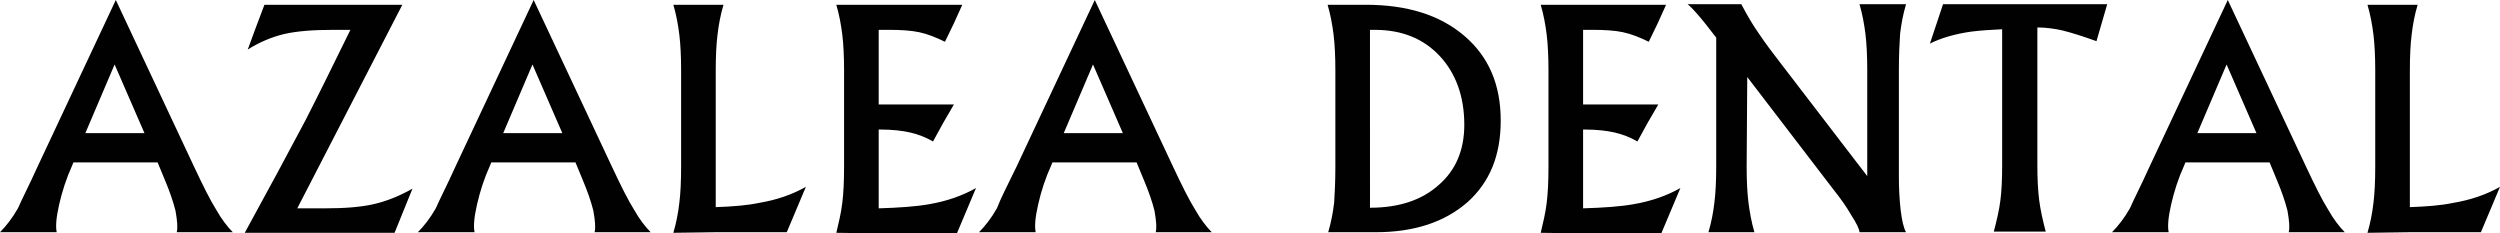 <?xml version="1.0" encoding="utf-8"?>
<!-- Generator: Adobe Illustrator 20.1.0, SVG Export Plug-In . SVG Version: 6.00 Build 0)  -->
<svg version="1.1" id="Layer_1" xmlns="http://www.w3.org/2000/svg" xmlns:xlink="http://www.w3.org/1999/xlink" x="0px" y="0px"
	 viewBox="0 0 418.8 39.1" style="enable-background:new 0 0 418.8 39.1;" xml:space="preserve">
<style type="text/css">
	.st0{fill:#010101;}
</style>
<path class="st0" d="M6.3,27.9L19.4,0l13.1,27.9c1.5,3.2,2.7,5.6,3.7,7.2c0.9,1.6,1.9,2.9,2.8,3.8h-4.7h-4.7
	c0.2-0.7,0.1-1.9-0.2-3.6c-0.4-1.6-1-3.3-1.8-5.2l-1.2-2.9H12.3l-0.2,0.5c-1,2.2-1.7,4.4-2.2,6.6c-0.5,2.2-0.6,3.7-0.4,4.6H4.8H0
	c1-1,2.1-2.4,3-4C3.7,33.3,4.9,31,6.3,27.9z M19.2,10.8l-4.9,11.5h9.9L19.2,10.8L19.2,10.8z M41,39c4-7.3,7.4-13.6,10.2-18.9
	c2.2-4.3,4.7-9.4,7.5-15.1l0,0h-2.8c-3.4,0-6.1,0.2-8.3,0.7c-2.1,0.5-4.2,1.4-6.1,2.6l1.4-3.8l1.4-3.7h15.8h7.3L49.8,34.9h4.7
	c3.2,0,5.9-0.2,8.1-0.7c2.2-0.5,4.4-1.4,6.5-2.6l-1.5,3.7L66.1,39H48.3H41z M76.3,27.9L89.4,0l13.1,27.9c1.5,3.2,2.7,5.6,3.7,7.2
	c0.9,1.6,1.9,2.9,2.8,3.8h-4.7h-4.7c0.2-0.7,0.1-1.9-0.2-3.6c-0.4-1.6-1-3.3-1.8-5.2l-1.2-2.9H82.3l-0.2,0.5c-1,2.2-1.7,4.4-2.2,6.6
	c-0.5,2.2-0.6,3.7-0.4,4.6h-4.7H70c1-1,2.1-2.4,3-4C73.7,33.3,74.9,31,76.3,27.9z M89.2,10.8l-4.9,11.5h9.9L89.2,10.8L89.2,10.8z
	 M112.8,39c0.5-1.7,0.8-3.3,1-5c0.2-1.6,0.3-3.6,0.3-6.1V11.8c0-2.3-0.1-4.4-0.3-6s-0.5-3.3-1-5h4.2h4.2c-0.5,1.7-0.8,3.3-1,5
	c-0.2,1.6-0.3,3.6-0.3,6v22.9c2.9-0.1,5.3-0.3,7.2-0.7c3-0.5,5.6-1.4,7.9-2.7l-1.6,3.8l-1.6,3.8h-11.9L112.8,39L112.8,39z M140.1,39
	c0.4-1.7,0.8-3.3,1-5c0.2-1.6,0.3-3.6,0.3-6.1V11.8c0-2.3-0.1-4.4-0.3-6s-0.5-3.3-1-5h7.1h14l-1.4,3.1L158.3,7
	c-1.4-0.7-2.9-1.3-4.3-1.6c-1.4-0.3-3.1-0.4-5.1-0.4h-1.7v12.5h12.6l-1.8,3.1l-1.7,3.1c-1.2-0.7-2.5-1.2-3.8-1.5s-3-0.5-5-0.5h-0.3
	v13.2c3.4-0.1,6.3-0.3,8.5-0.7c2.9-0.5,5.5-1.4,7.8-2.7l-1.6,3.8l-1.6,3.8h-13.1L140.1,39L140.1,39z M170.3,27.9L183.4,0l13.1,27.9
	c1.5,3.2,2.7,5.6,3.7,7.2c0.9,1.6,1.9,2.9,2.8,3.8h-4.7h-4.7c0.2-0.7,0.1-1.9-0.2-3.6c-0.4-1.6-1-3.3-1.8-5.2l-1.2-2.9h-14.1
	l-0.2,0.5c-1,2.2-1.7,4.4-2.2,6.6c-0.5,2.2-0.6,3.7-0.4,4.6h-4.7H164c1-1,2.1-2.4,3-4C167.6,33.3,168.8,31,170.3,27.9z M183.1,10.8
	l-4.9,11.5h9.9L183.1,10.8L183.1,10.8z M223.7,27.9V11.8c0-2.3-0.1-4.4-0.3-6s-0.5-3.3-1-5h4.2h2.2c6.9,0,12.4,1.7,16.5,5.2
	s6.1,8.2,6.1,14.2c0,5.8-1.8,10.3-5.6,13.7c-3.8,3.3-8.9,5-15.3,5h-3.8h-4.2c0.5-1.7,0.8-3.3,1-5C223.6,32.4,223.7,30.3,223.7,27.9z
	 M229.5,34.8L229.5,34.8c4.7,0,8.6-1.2,11.5-3.8c2.9-2.5,4.3-5.9,4.3-10.1c0-4.7-1.4-8.6-4.1-11.5c-2.7-2.9-6.3-4.4-10.9-4.4h-0.8
	V34.8z M258.1,39c0.4-1.7,0.8-3.3,1-5c0.2-1.6,0.3-3.6,0.3-6.1V11.8c0-2.3-0.1-4.4-0.3-6s-0.5-3.3-1-5h7.1h13.9l-1.4,3.1L276.2,7
	c-1.4-0.7-2.9-1.3-4.3-1.6c-1.4-0.3-3.1-0.4-5.1-0.4h-1.6v12.5h12.6l-1.8,3.1l-1.7,3.1c-1.2-0.7-2.5-1.2-3.8-1.5s-3-0.5-5-0.5h-0.3
	v13.2c3.4-0.1,6.3-0.3,8.5-0.7c2.9-0.5,5.5-1.4,7.8-2.7l-1.6,3.8l-1.6,3.8h-13.1L258.1,39L258.1,39z M292.6,27.9
	c0,2.4,0.1,4.4,0.3,6s0.5,3.3,1,5H290h-3.8c0.5-1.7,0.8-3.3,1-5c0.2-1.6,0.3-3.6,0.3-6.1V6.3c-0.9-1.1-1.6-2.1-2.2-2.8
	c-1.3-1.6-2.2-2.5-2.6-2.8h4.5h4.5c1,1.9,2,3.6,3,5c1,1.5,2.2,3.1,3.6,4.9l14.5,18.9V11.7c0-2.3-0.1-4.4-0.3-6s-0.5-3.3-1-5h3.9h3.9
	c-0.5,1.7-0.8,3.3-1,5c-0.1,1.6-0.2,3.6-0.2,6v18c0,1.9,0.1,3.7,0.3,5.5c0.2,1.7,0.5,3,0.9,3.7h-3.9h-3.9c0-0.5-0.5-1.5-1.4-2.9
	c-0.8-1.4-1.8-2.8-3-4.3l-14.4-18.8L292.6,27.9L292.6,27.9z M335.4,27.9v-23c-2,0.1-3.7,0.2-5.2,0.4c-2.8,0.4-5.1,1.1-6.9,2l1.1-3.3
	l1.1-3.3h12.8H353l-0.9,3.1l-0.9,3.1c-2.2-0.8-4.1-1.4-5.7-1.8c-1.3-0.3-2.8-0.5-4.2-0.5l0,0v23.2c0,2.2,0.1,4.1,0.3,5.7
	c0.2,1.6,0.6,3.4,1.1,5.3h-4.3H334c0.5-1.9,0.9-3.6,1.1-5.2C335.3,32.1,335.4,30.1,335.4,27.9z M360.1,27.9L373.2,0l13.1,27.9
	c1.5,3.2,2.7,5.6,3.7,7.2c0.9,1.6,1.9,2.9,2.8,3.8h-4.7h-4.7c0.2-0.7,0.1-1.9-0.2-3.6c-0.4-1.6-1-3.3-1.8-5.2l-1.2-2.9h-14.1
	l-0.2,0.5c-1,2.2-1.7,4.4-2.2,6.6c-0.5,2.2-0.6,3.7-0.4,4.6h-4.7h-4.8c1-1,2.1-2.4,3-4C357.5,33.3,358.7,31,360.1,27.9z M373,10.8
	l-4.9,11.5h9.9L373,10.8L373,10.8z M396.6,39c0.5-1.7,0.8-3.3,1-5c0.2-1.6,0.3-3.6,0.3-6.1V11.8c0-2.3-0.1-4.4-0.3-6
	c-0.2-1.6-0.5-3.3-1-5h4.2h4.2c-0.5,1.7-0.8,3.3-1,5c-0.2,1.6-0.3,3.6-0.3,6v22.9c2.9-0.1,5.3-0.3,7.2-0.7c3-0.5,5.6-1.4,7.9-2.7
	l-1.6,3.8l-1.6,3.8h-11.9L396.6,39L396.6,39z"/>
</svg>

